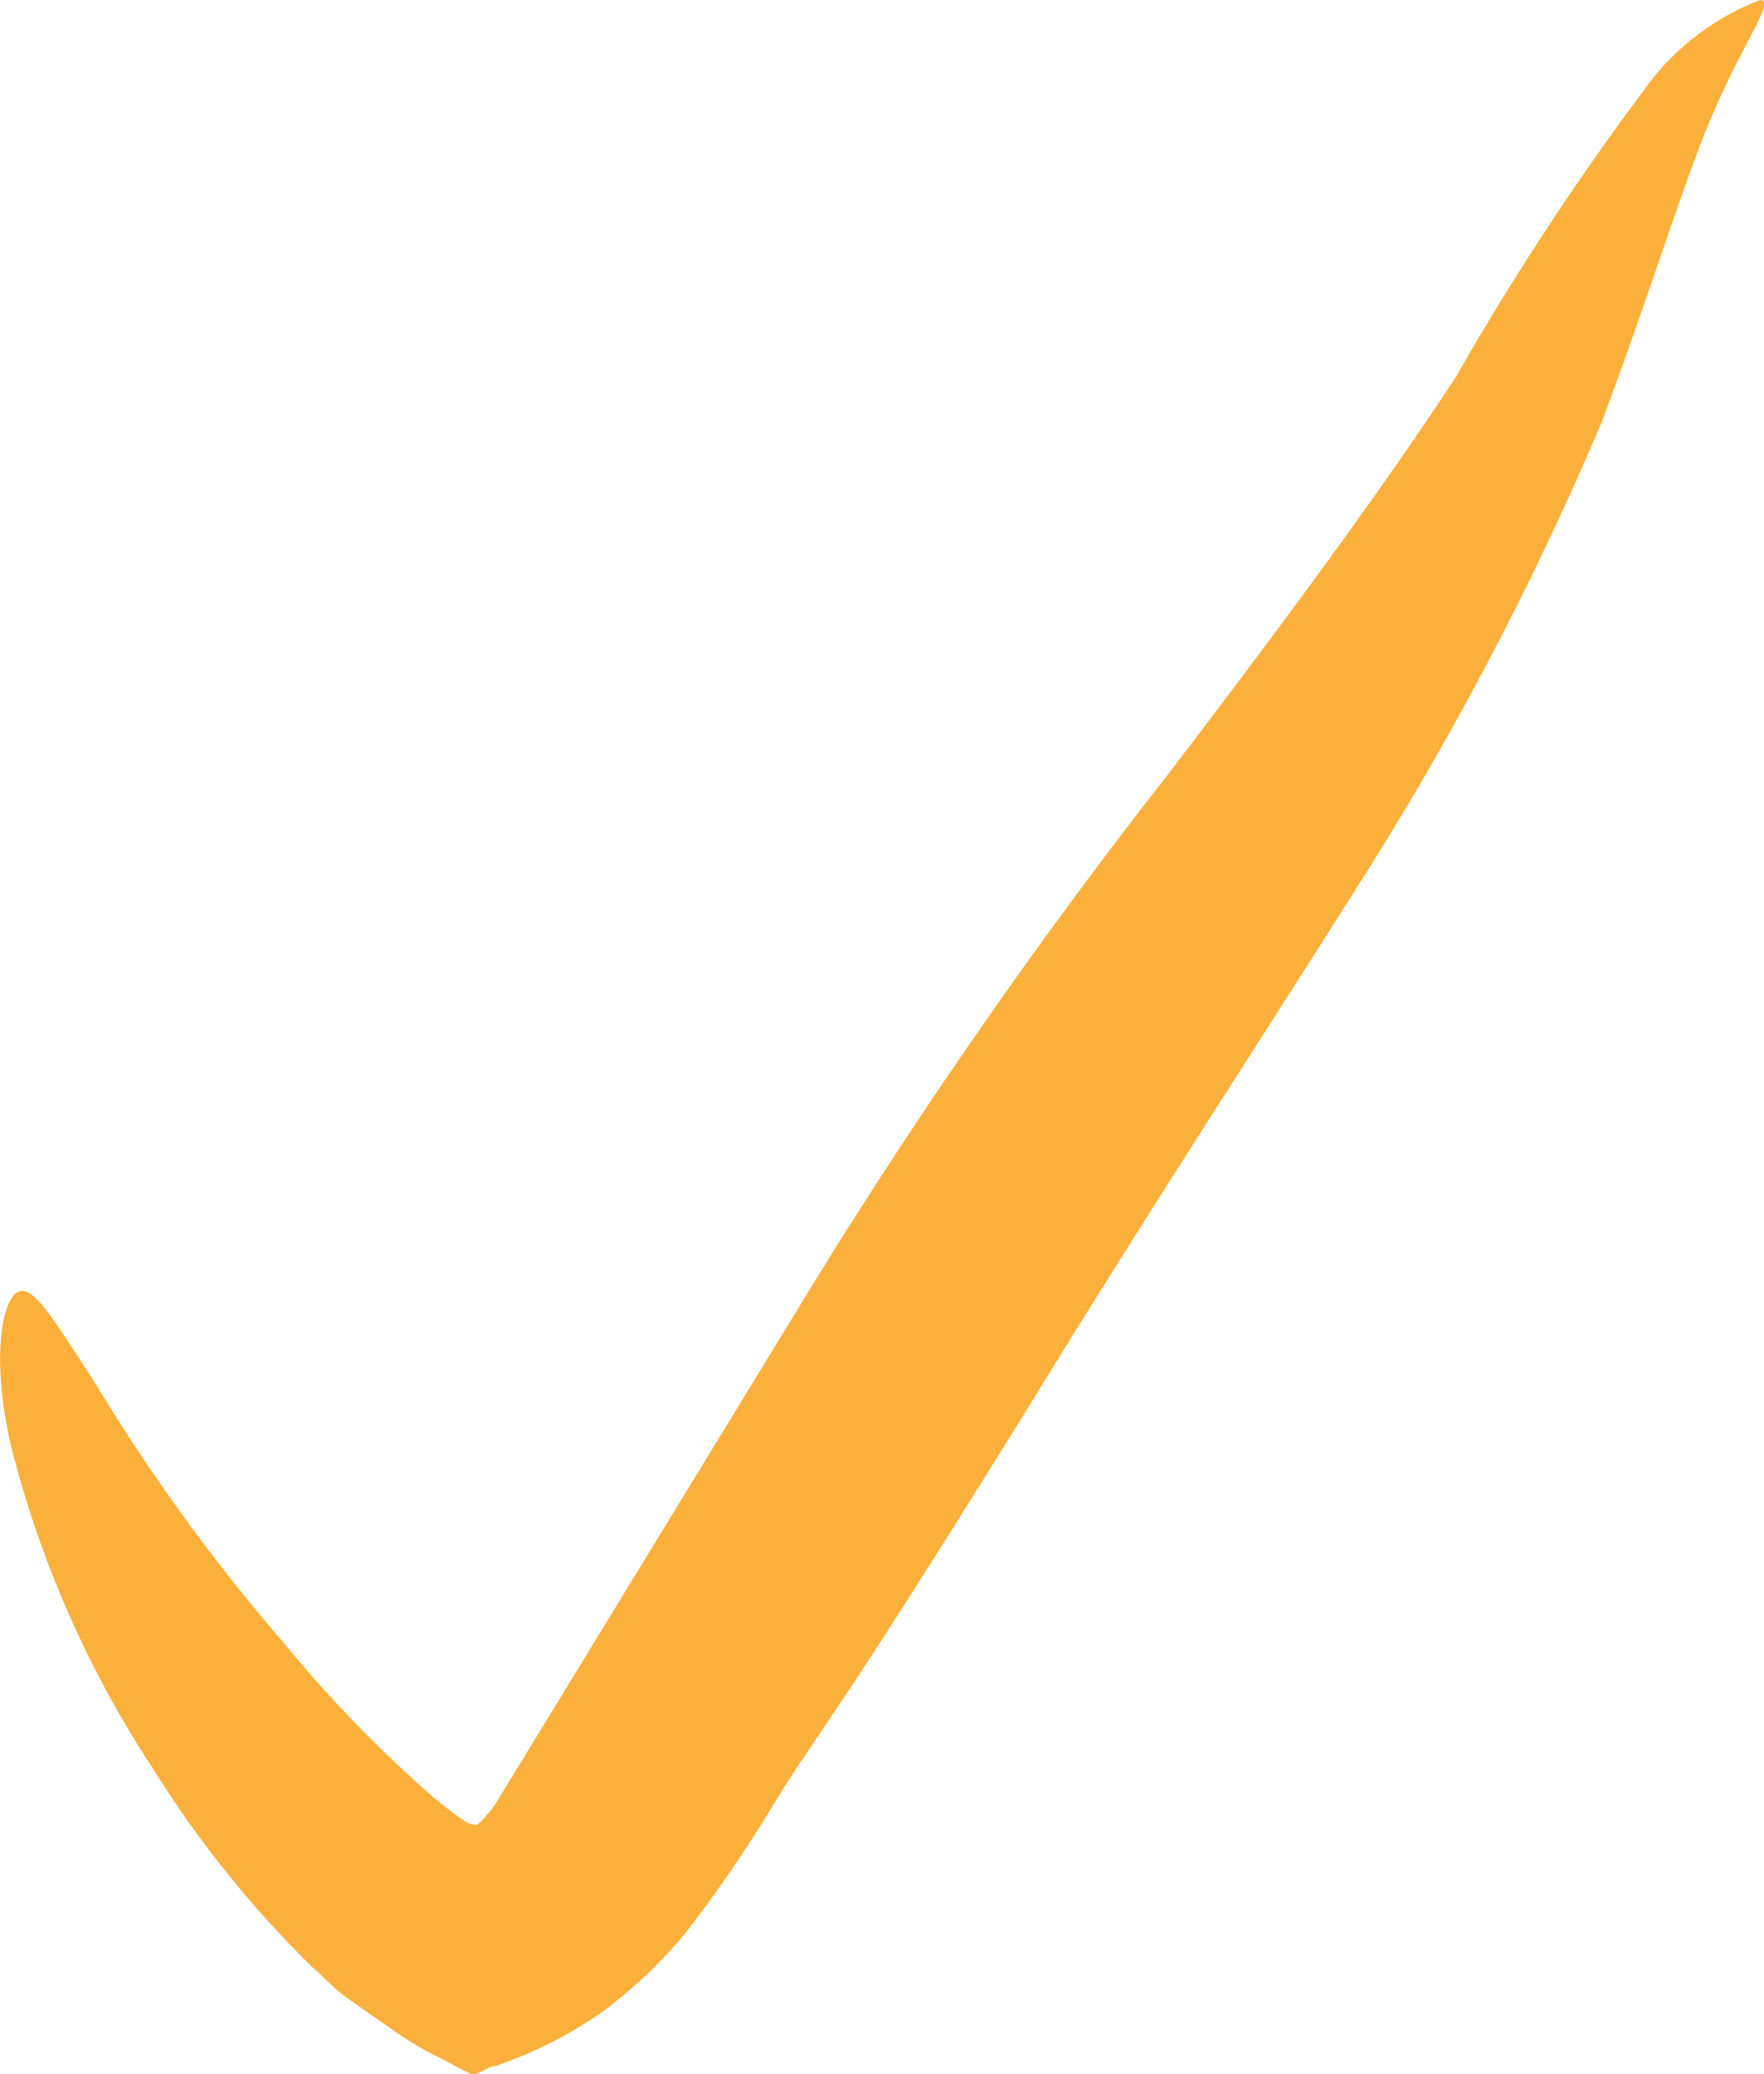 <svg xmlns="http://www.w3.org/2000/svg" viewBox="0 0 23.21 27.29"><defs><style>.cls-1{fill:#fbb03b;}</style></defs><g id="Layer_2" data-name="Layer 2"><g id="art"><path class="cls-1" d="M23.43.39c.19,0-.14.43-.55,1.33S22.07,4,21.35,5.93a41.45,41.45,0,0,1-3.23,6.14c-1.39,2.2-2.85,4.43-4.36,6.9-.76,1.22-1.5,2.41-2.25,3.55l-.57.85c-.2.29-.32.48-.5.77a17,17,0,0,1-1.19,1.73c-.13.15-.26.29-.41.44a6.82,6.82,0,0,1-.62.53,5.53,5.53,0,0,1-1.43.73c-.12,0-.24.16-.36.09l-.34-.18a4.4,4.4,0,0,1-.66-.39l-.63-.44c-.21-.17-.29-.27-.41-.37A14,14,0,0,1,2.31,23.7a13.89,13.89,0,0,1-1.9-4.31c-.26-1.14-.11-1.89.09-2s.45.32,1,1.16A25,25,0,0,0,4,22a17.2,17.2,0,0,0,2,2.06c.53.42.45.31.54.34a.36.36,0,0,0,.09-.08l0,0s.11-.12.16-.2L11,17.23a72.66,72.66,0,0,1,4.66-6.68c1.48-1.94,2.76-3.67,3.76-5.19a36.51,36.51,0,0,1,2.47-3.77A3.35,3.35,0,0,1,23.43.39Z" transform="translate(-0.27 -0.39)"/></g></g></svg>